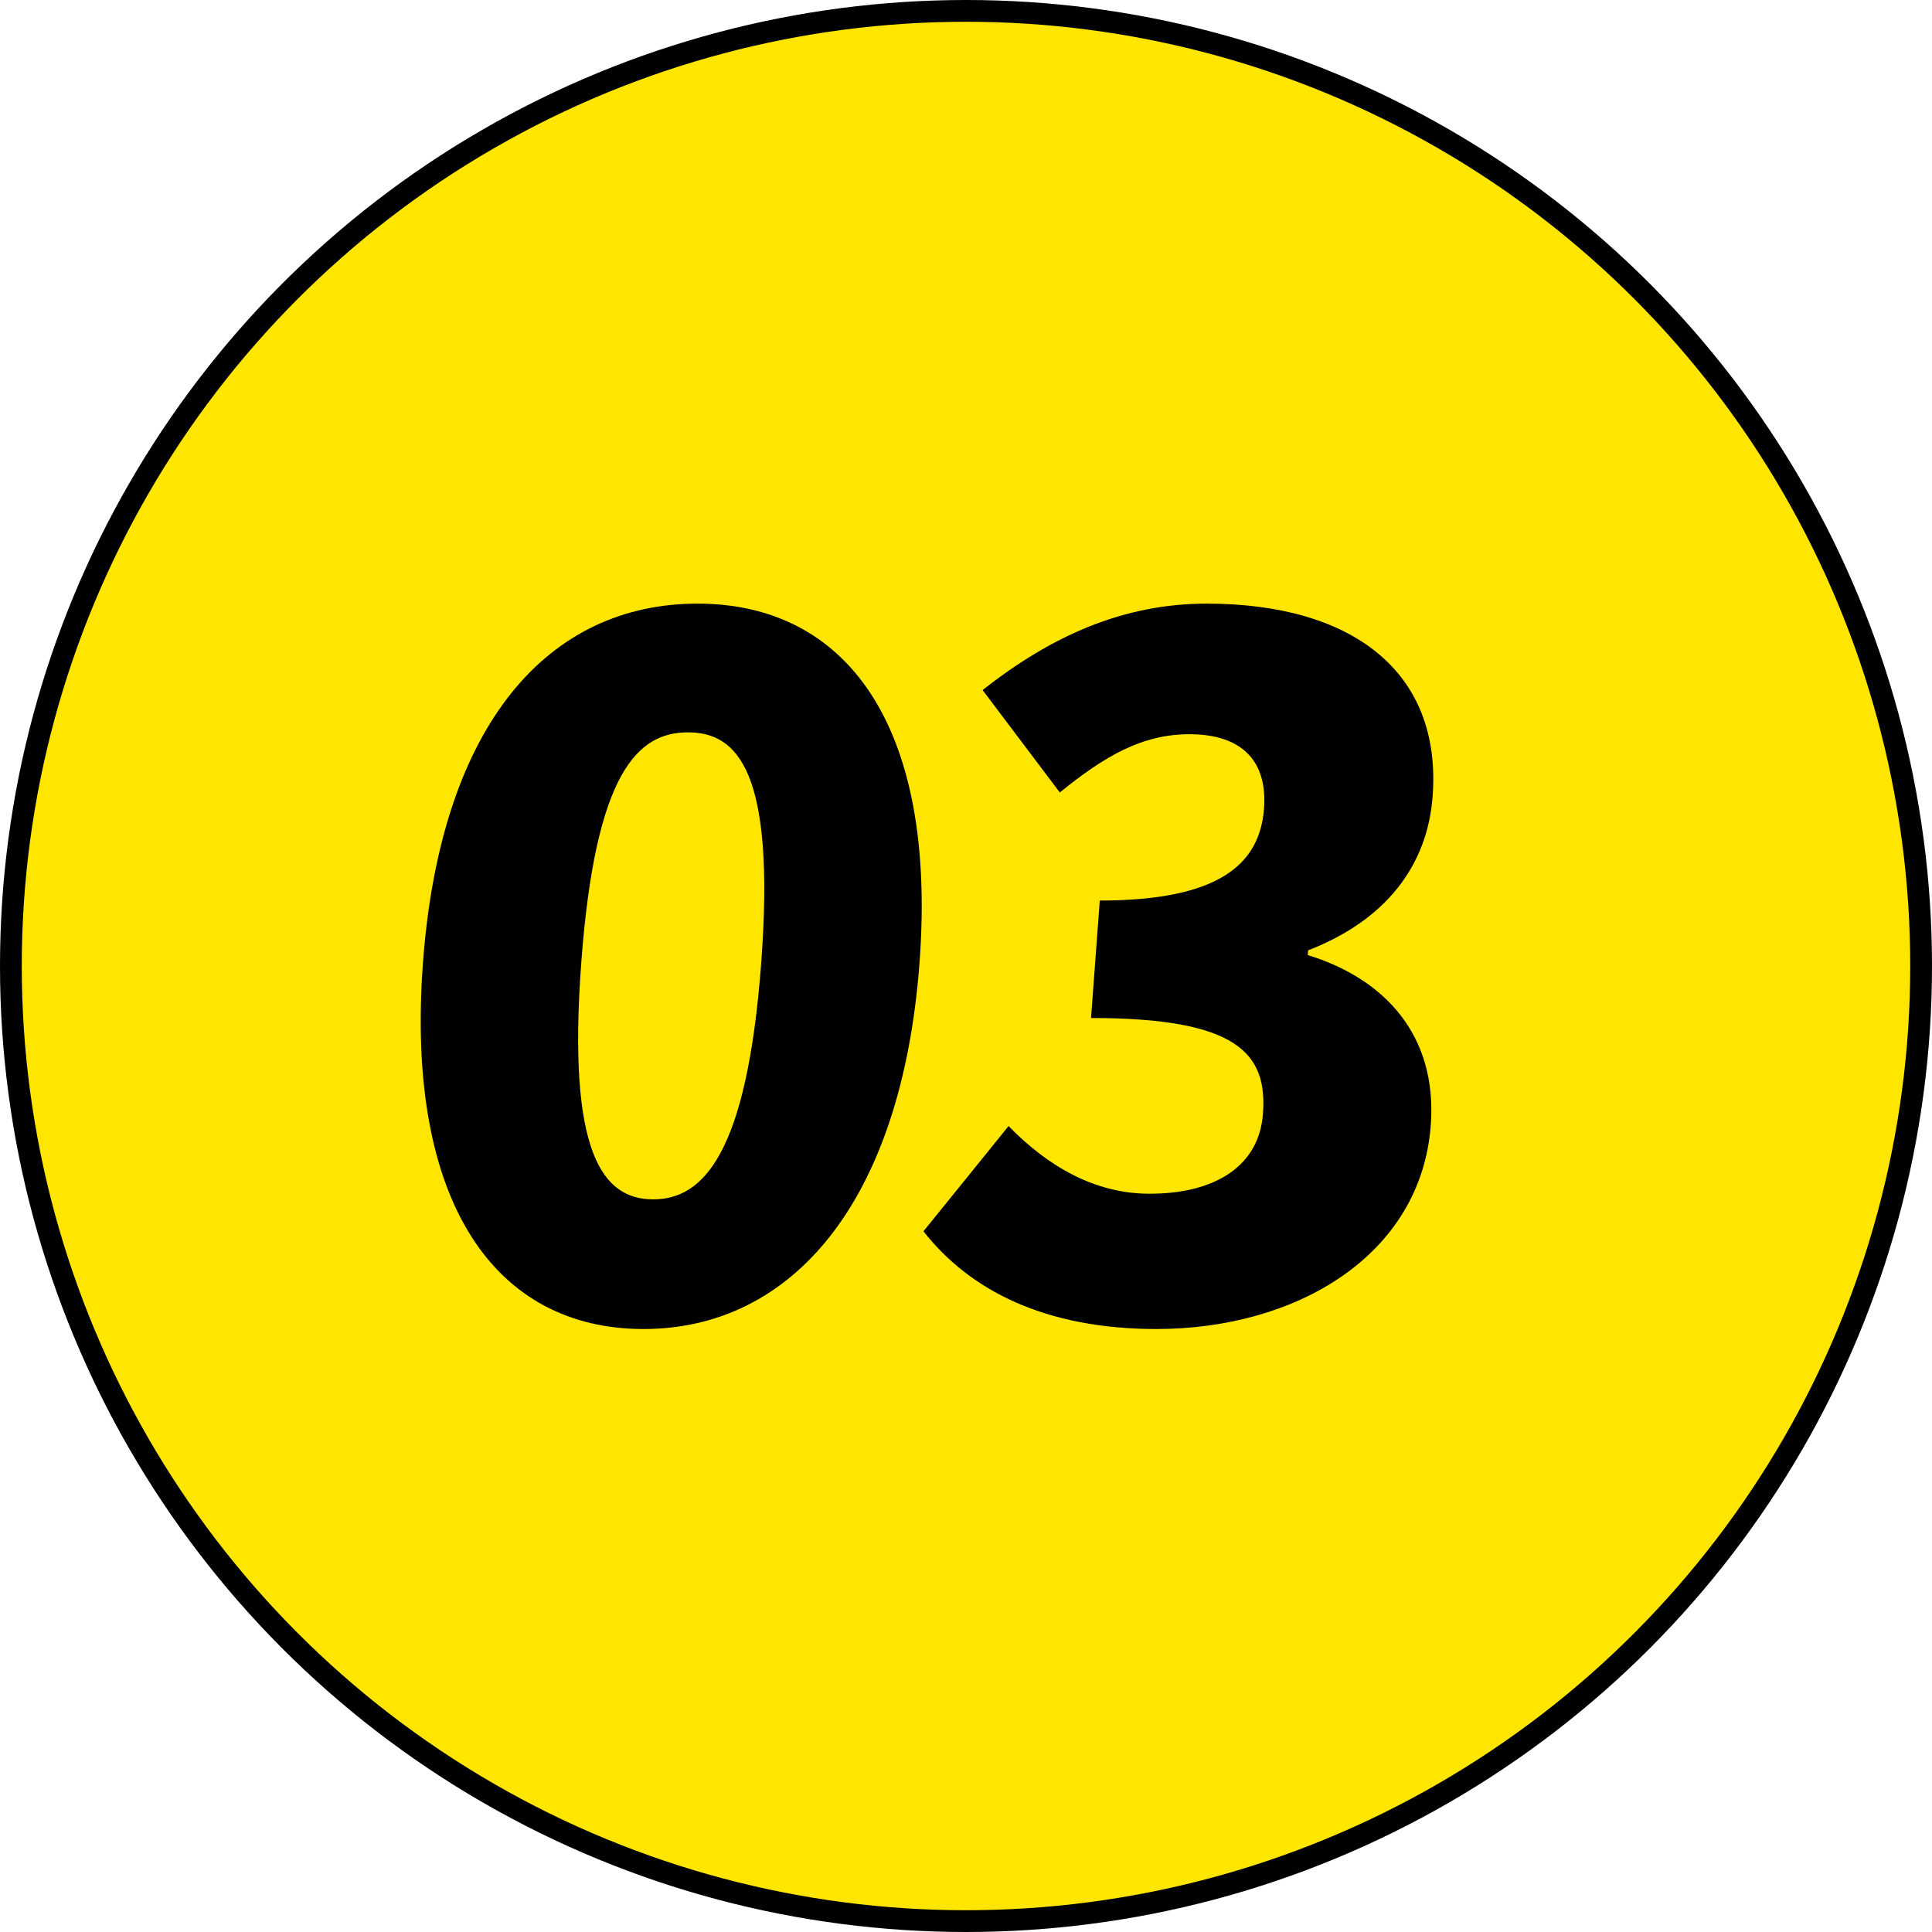<svg width="60" height="60" viewBox="0 0 60 60" fill="none" xmlns="http://www.w3.org/2000/svg">
<circle cx="30" cy="30" r="29.662" fill="#FFE600" stroke="black" stroke-width="0.676"/>
<path d="M35.915 41.274C32.462 41.274 30.122 40.078 28.679 38.239L31.322 34.971C32.545 36.226 34.004 37.072 35.701 37.072C37.72 37.072 39.1 36.226 39.222 34.592C39.361 32.724 38.449 31.615 33.883 31.615L34.155 27.967C37.872 27.967 39.127 26.829 39.255 25.108C39.366 23.619 38.549 22.802 36.94 22.802C35.476 22.802 34.314 23.473 32.913 24.611L30.516 21.431C32.661 19.738 34.901 18.746 37.476 18.746C41.982 18.746 44.781 20.847 44.492 24.728C44.331 26.888 43.035 28.58 40.624 29.514L40.613 29.66C42.988 30.389 44.642 32.14 44.434 34.942C44.132 38.998 40.246 41.274 35.915 41.274Z" fill="black"/>
<path d="M19.984 41.274C15.39 41.274 12.579 37.364 13.136 29.893C13.692 22.423 17.068 18.746 21.662 18.746C26.256 18.746 29.109 22.481 28.557 29.893C28 37.364 24.578 41.274 19.984 41.274ZM20.284 37.247C21.835 37.247 23.197 35.846 23.641 29.893C24.082 23.969 22.915 22.744 21.364 22.744C19.813 22.744 18.493 23.969 18.052 29.893C17.608 35.846 18.733 37.247 20.284 37.247Z" fill="black"/>
</svg>
